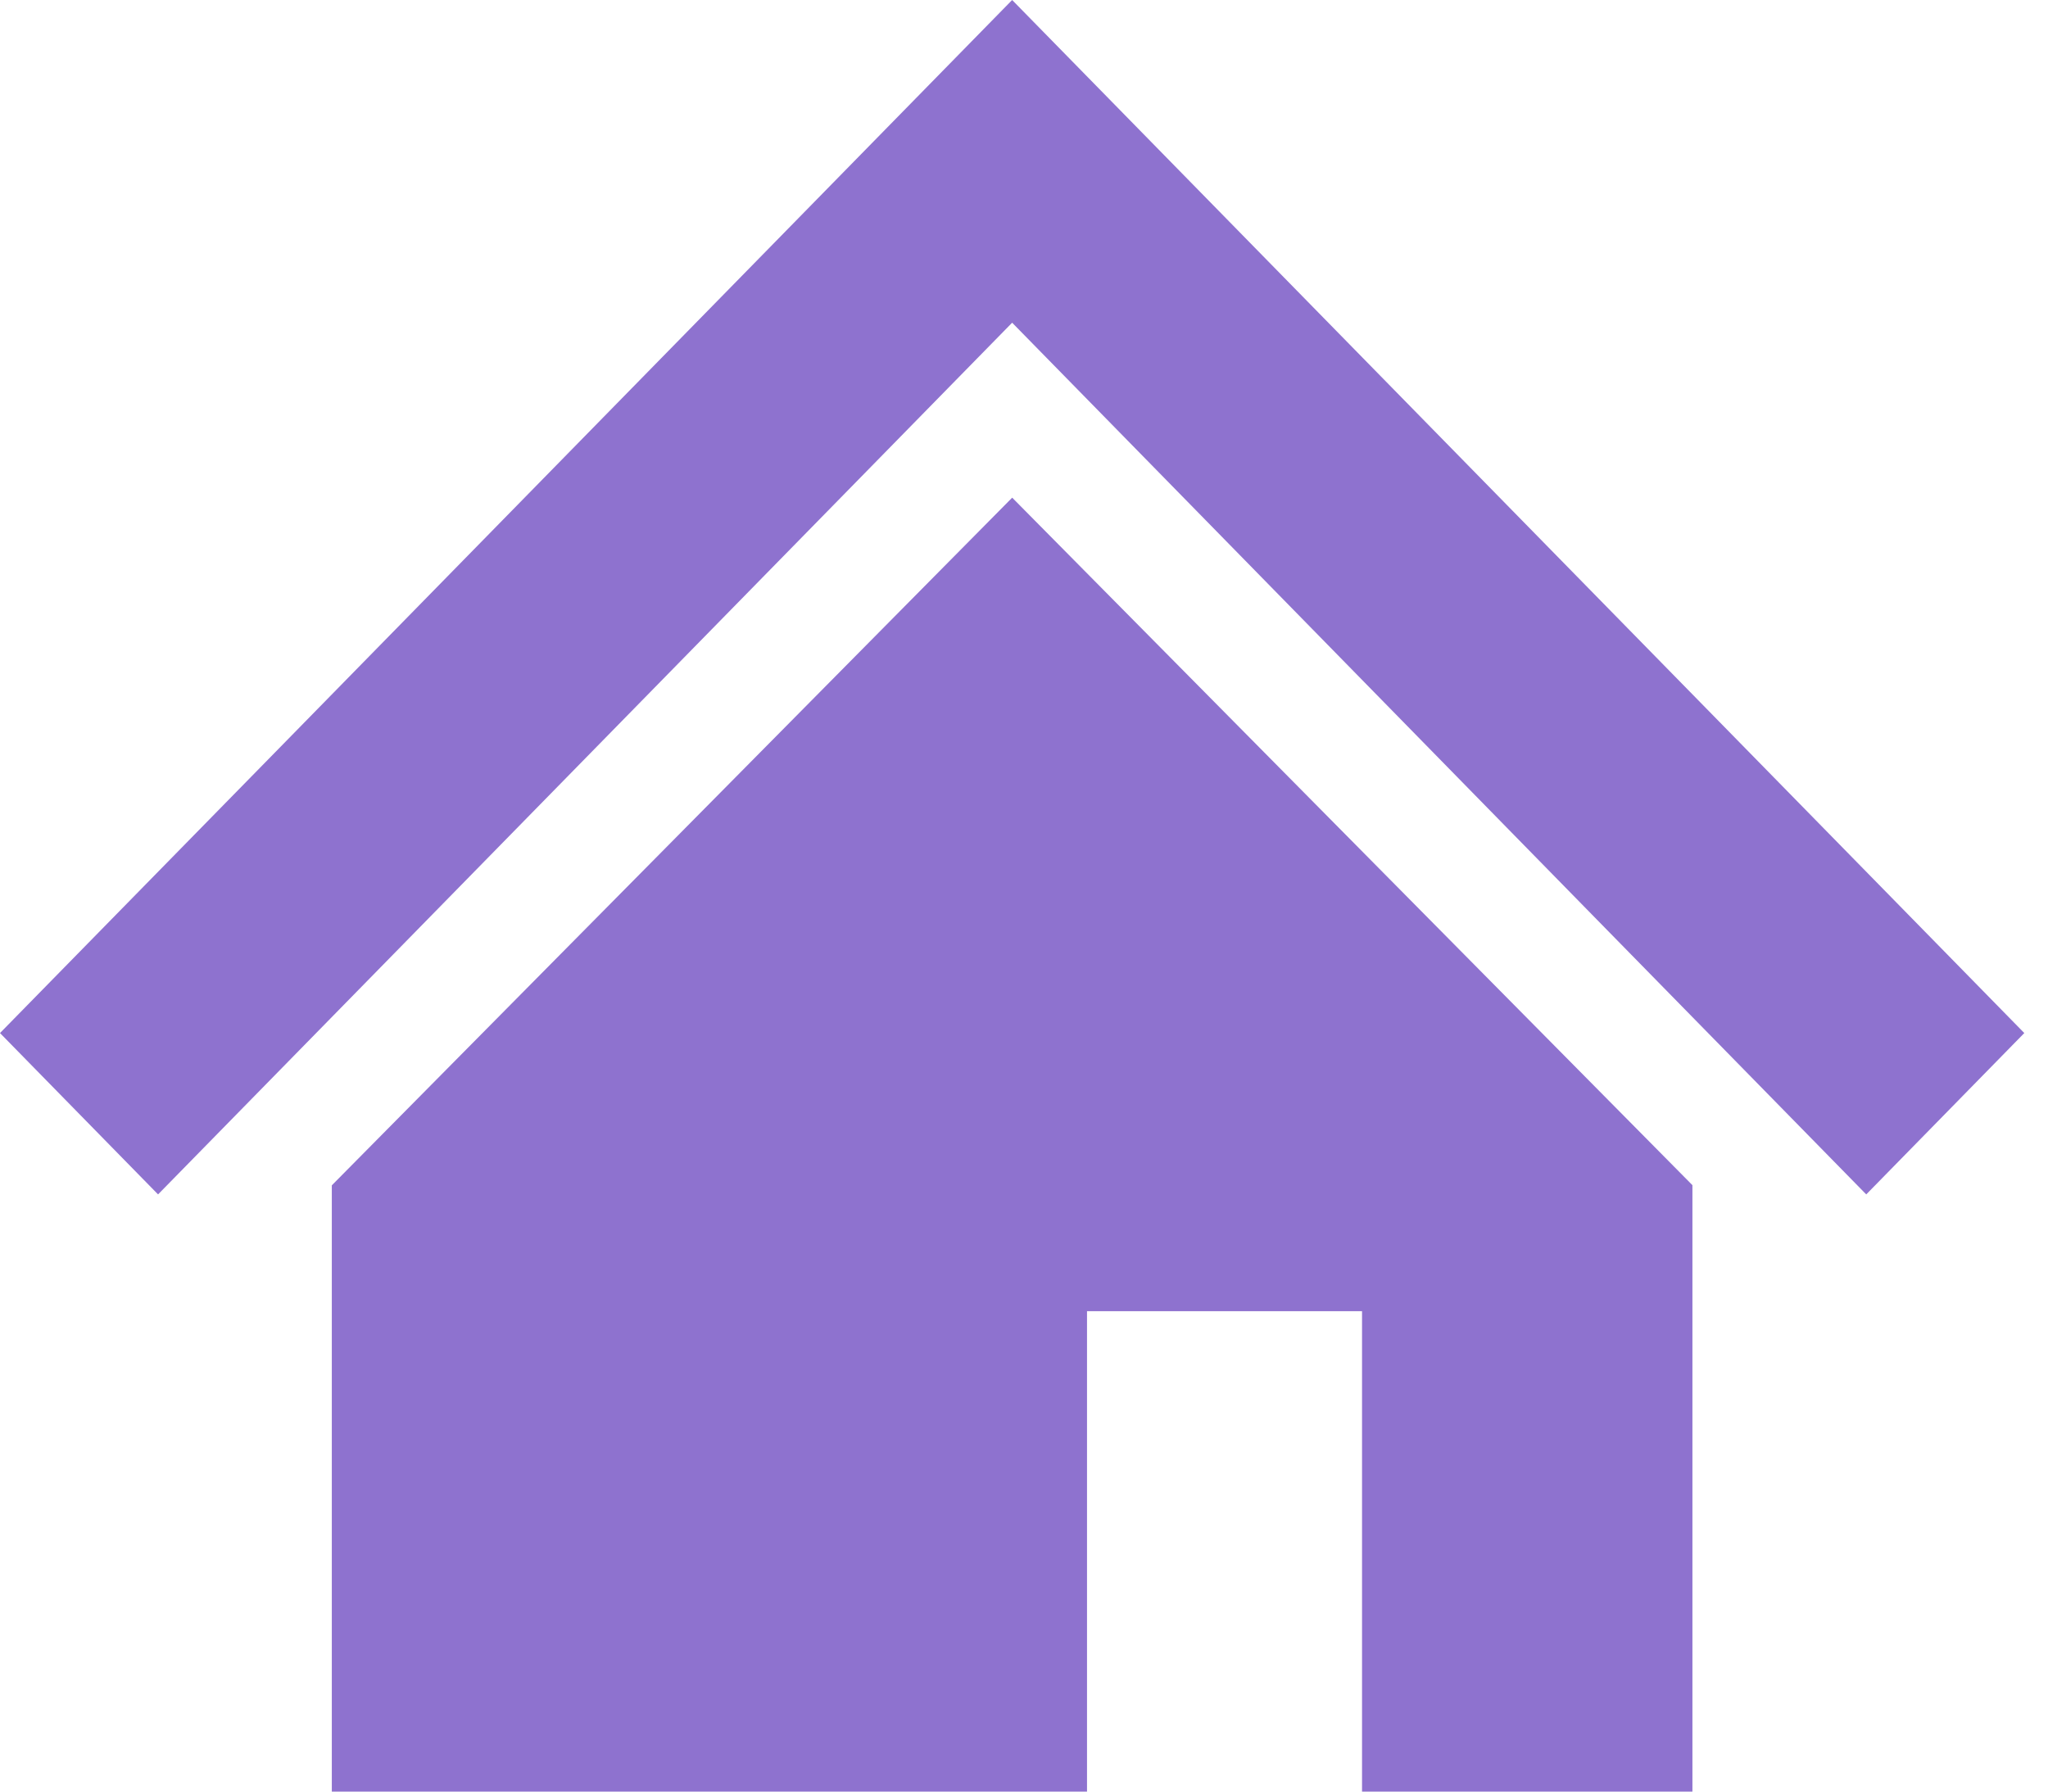 <svg width="56" height="49" viewBox="0 0 56 49" fill="none" xmlns="http://www.w3.org/2000/svg">
<path d="M47.842 20.587L37.279 9.804L27.676 0L18.073 9.804L7.507 20.592L0 28.254L4.322 32.667L11.828 25.005L22.396 14.216L27.676 8.826L32.956 14.216L43.517 25L51.03 32.667L55.352 28.254L47.842 20.587Z" fill="#8E72CF"/>
<path d="M9.073 32.419V49H29.723V35.861H37.243V49H46.277V32.414L27.677 13.611L9.073 32.419Z" fill="#8E72CF"/>
</svg>
